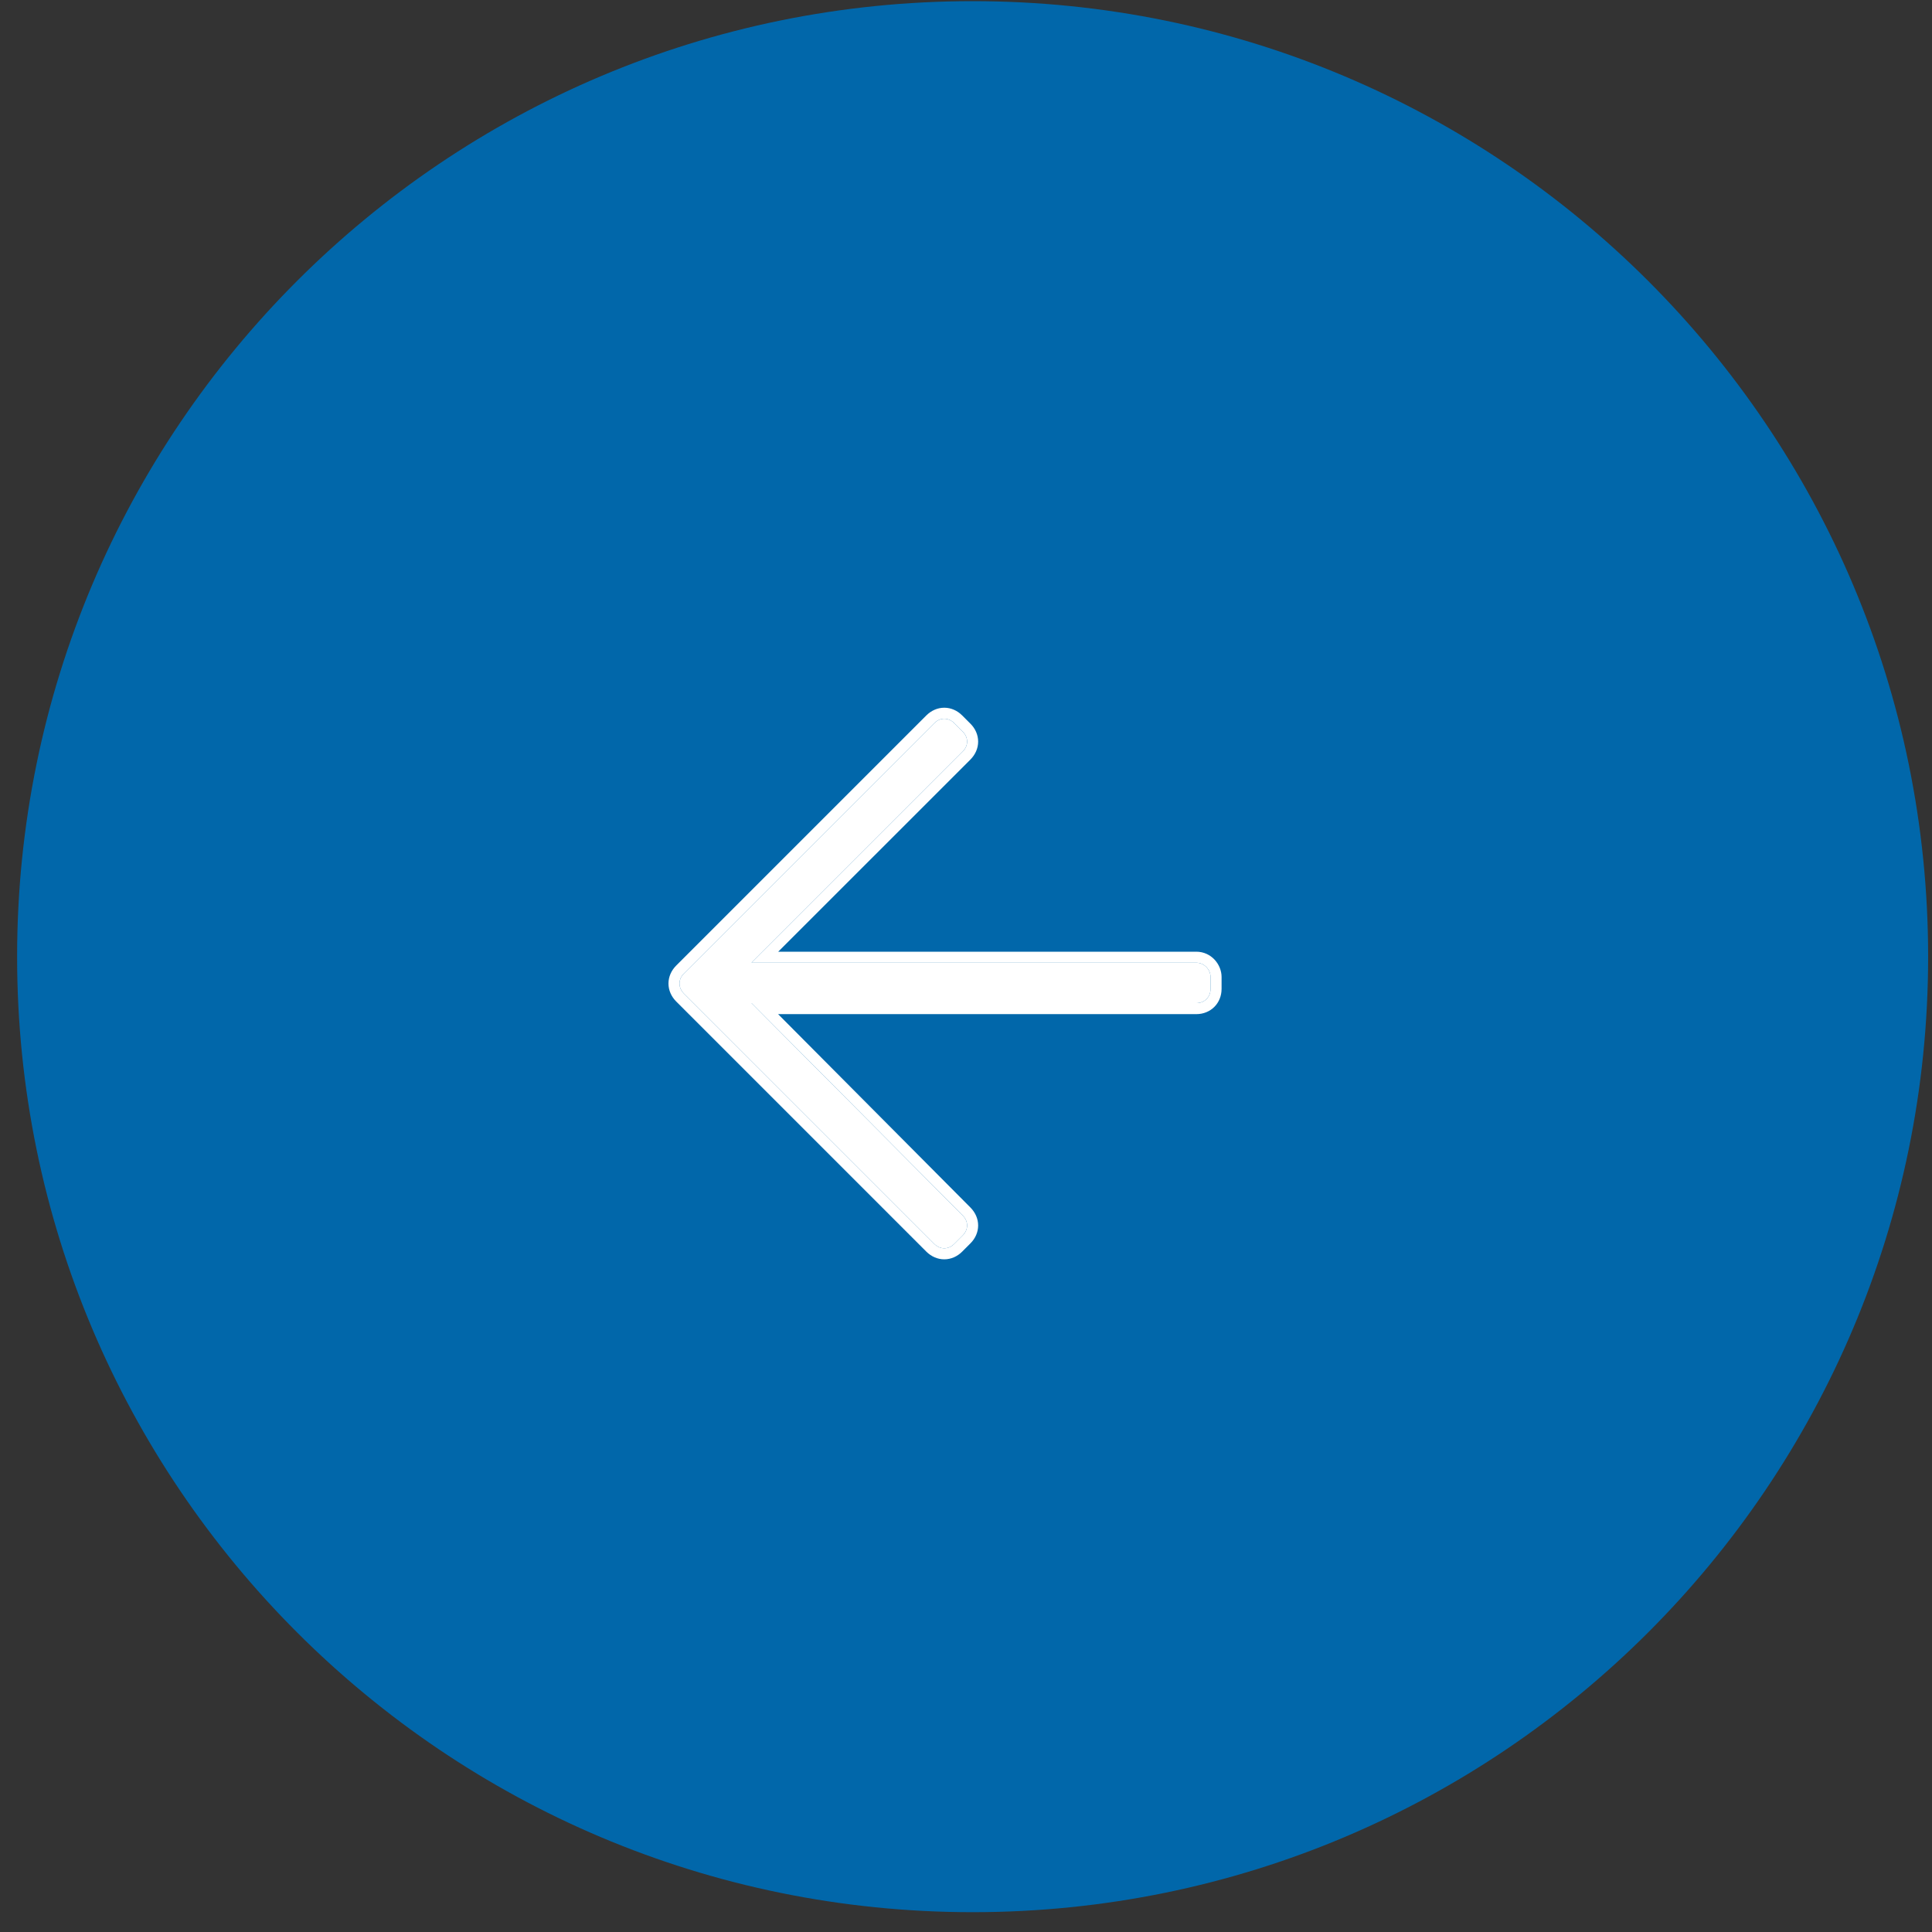 <svg width="35" height="35" viewBox="0 0 35 35" fill="none" xmlns="http://www.w3.org/2000/svg">
<rect x="0" y="0" width="35" height="35" fill="#333333" stroke="none"/>
<path fill-rule="evenodd" clip-rule="evenodd" d="M17.62 34.641C27.18 34.641 34.93 26.891 34.93 17.331C34.93 7.771 27.18 0.021 17.62 0.021C8.06 0.021 0.31 7.771 0.31 17.331C0.31 26.891 8.06 34.641 17.62 34.641Z" fill="#0167AA"/>
<path d="M17.289 13.102C17.182 12.994 17.031 12.994 16.924 13.102L12.391 17.635C12.283 17.742 12.283 17.893 12.391 18L16.924 22.533C17.031 22.641 17.182 22.641 17.289 22.533L17.439 22.383C17.547 22.275 17.547 22.125 17.439 22.018L13.615 18.172H21.672C21.822 18.172 21.93 18.064 21.93 17.914V17.699C21.93 17.57 21.822 17.441 21.672 17.441H13.615L17.439 13.617C17.547 13.51 17.547 13.359 17.439 13.252L17.289 13.102Z" fill="white"/>
<path fill-rule="evenodd" clip-rule="evenodd" d="M17.106 12.821C17.229 12.821 17.343 12.873 17.43 12.96L17.581 13.111C17.668 13.198 17.72 13.312 17.72 13.435C17.72 13.557 17.668 13.671 17.581 13.759L14.098 17.241H21.672C21.943 17.241 22.13 17.471 22.13 17.699V17.914C22.13 18.175 21.933 18.372 21.672 18.372H14.096L17.581 21.876C17.668 21.964 17.72 22.078 17.72 22.2C17.72 22.323 17.668 22.437 17.581 22.524L17.43 22.675C17.343 22.762 17.229 22.814 17.106 22.814C16.984 22.814 16.87 22.762 16.782 22.675L12.249 18.142C12.162 18.054 12.11 17.94 12.11 17.817C12.11 17.695 12.162 17.581 12.249 17.493L16.782 12.96C16.87 12.873 16.984 12.821 17.106 12.821ZM17.439 22.018C17.547 22.125 17.547 22.275 17.439 22.383L17.289 22.533C17.182 22.641 17.031 22.641 16.924 22.533L12.391 18C12.283 17.893 12.283 17.742 12.391 17.635L16.924 13.102C17.031 12.994 17.182 12.994 17.289 13.102L17.439 13.252C17.547 13.359 17.547 13.51 17.439 13.617L13.615 17.441H21.672C21.822 17.441 21.93 17.57 21.93 17.699V17.914C21.93 18.064 21.822 18.172 21.672 18.172H13.615L17.439 22.018Z" fill="white"/>
</svg>
